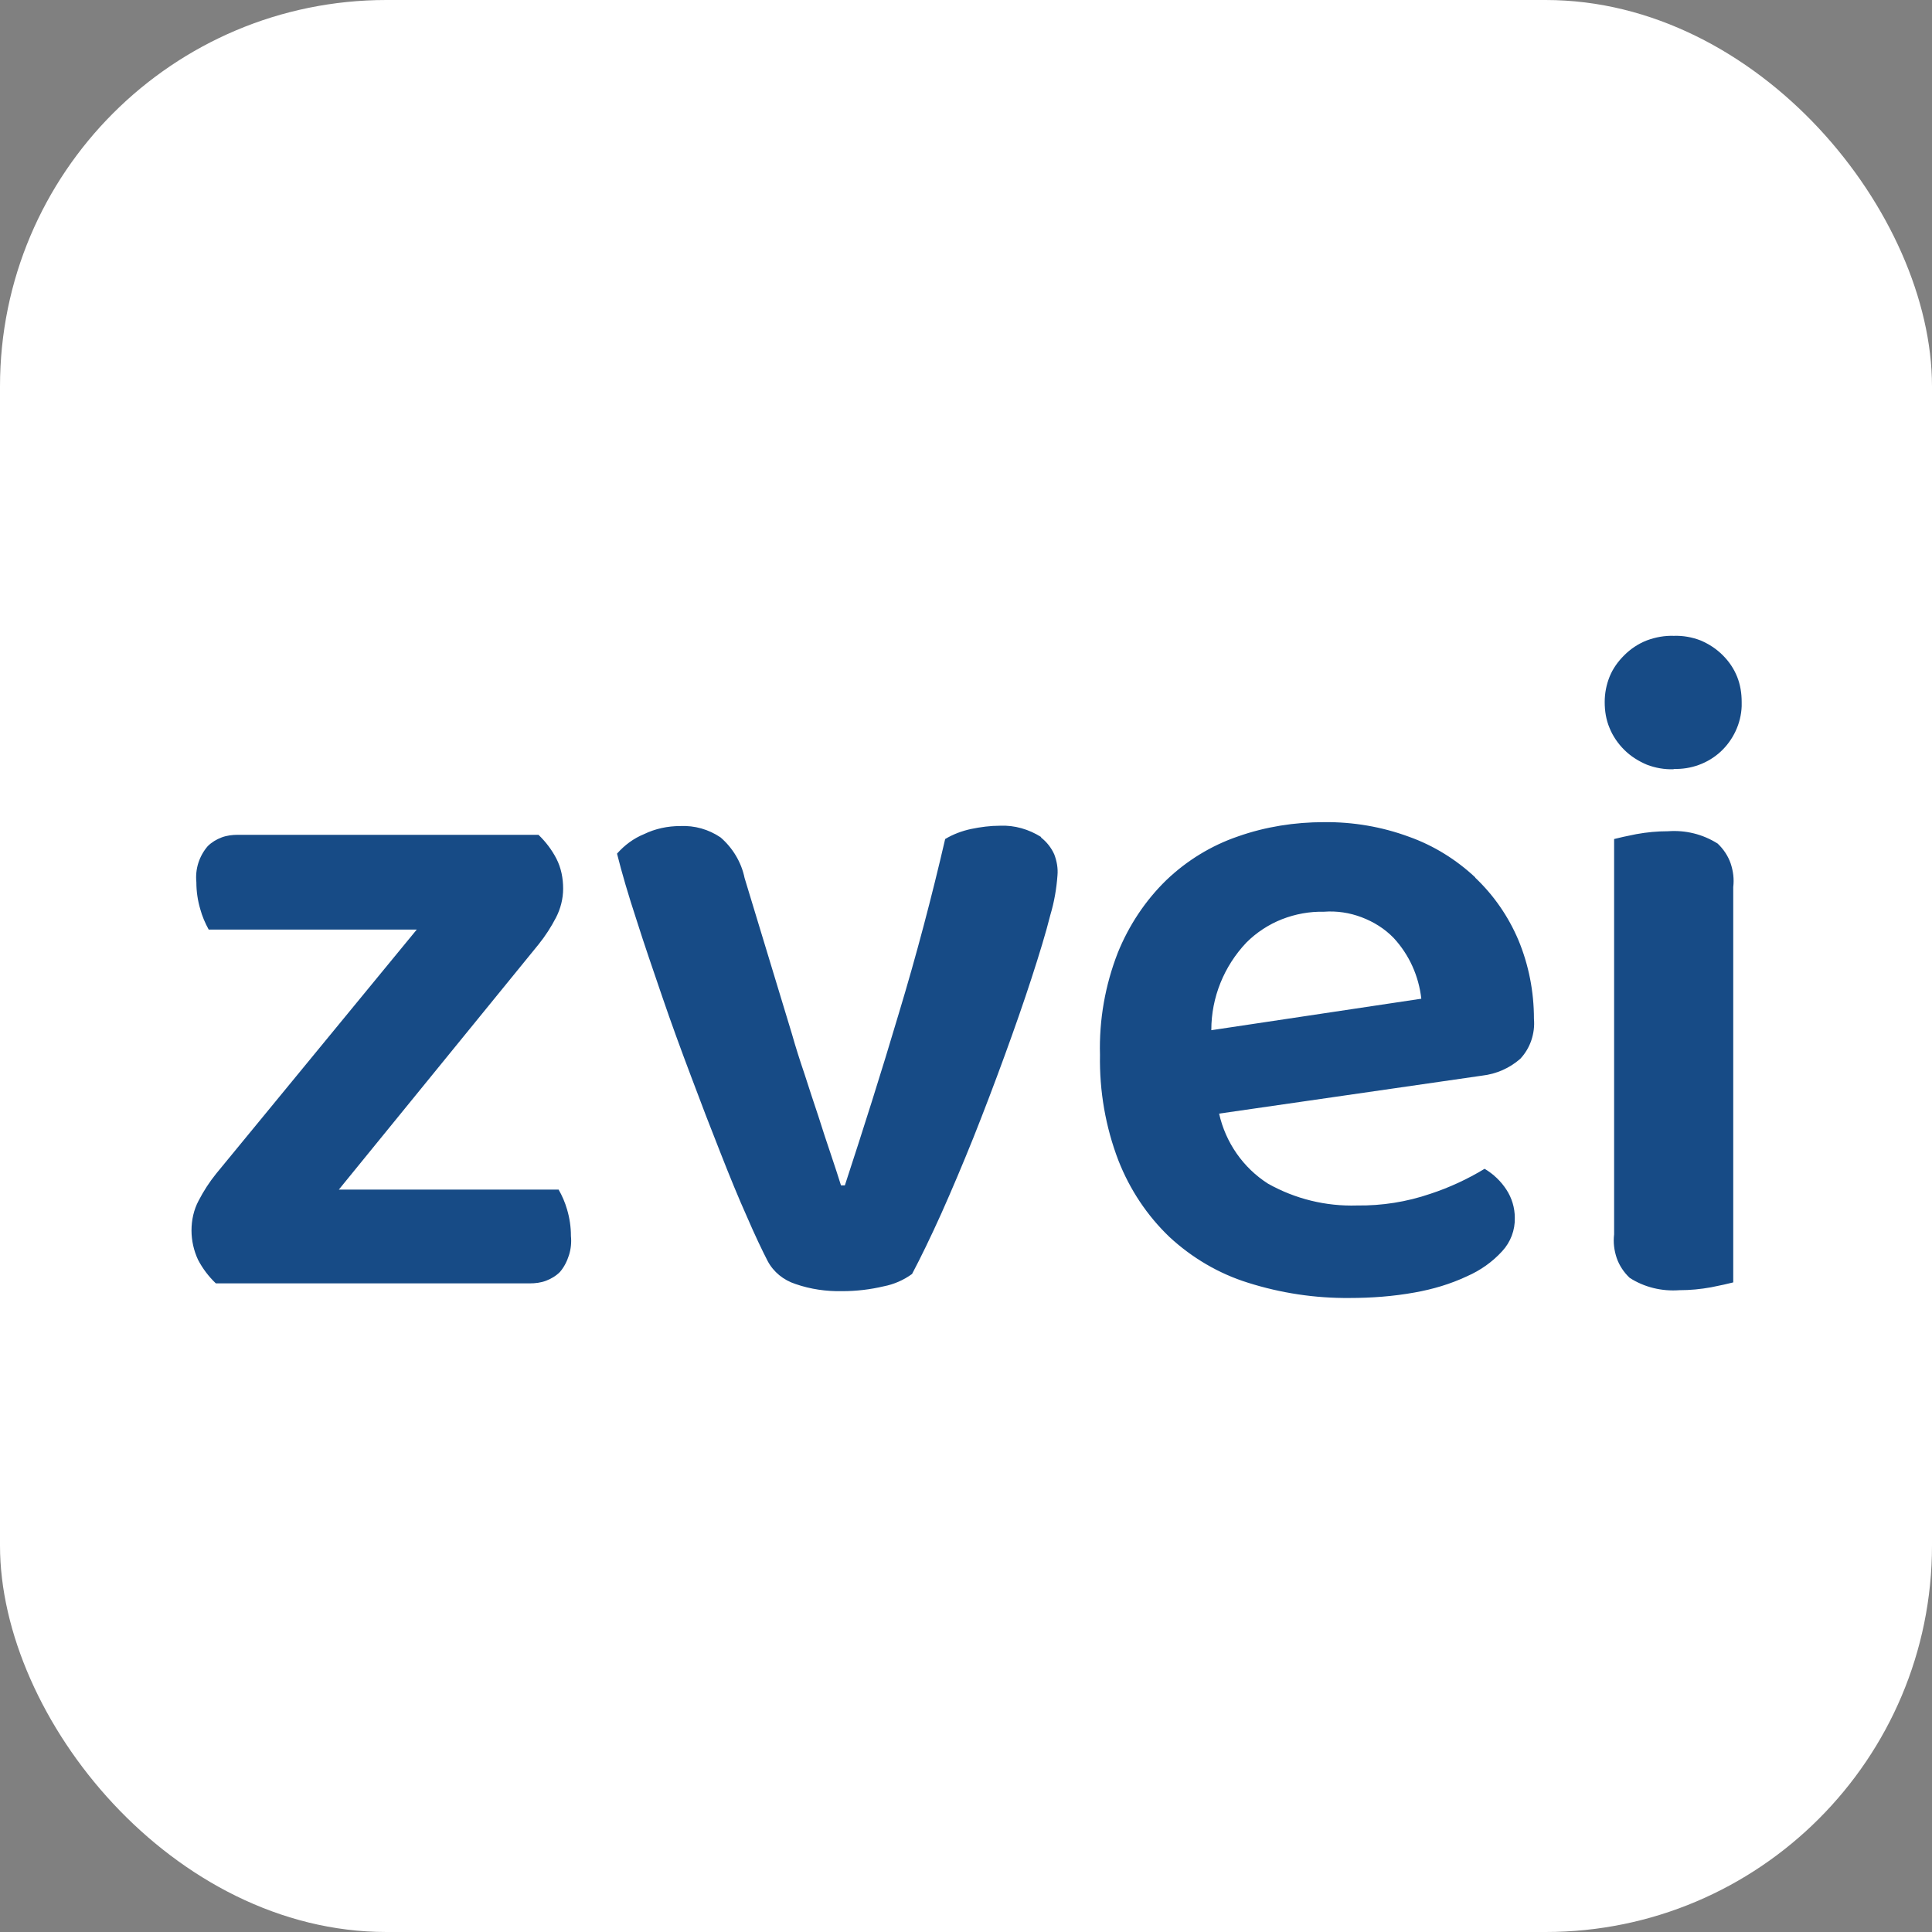 <svg xmlns="http://www.w3.org/2000/svg" version="1.1" xmlns:xlink="http://www.w3.org/1999/xlink" width="1000" height="1000"><rect width="100%" height="100%" fill="#808080" stroke="none"/><g clip-path="url(#SvgjsClipPath1169)"><rect width="1000" height="1000" fill="#ffffff"></rect><g transform="matrix(1.68,0,0,1.68,0,0)"><svg xmlns="http://www.w3.org/2000/svg" version="1.1" xmlns:xlink="http://www.w3.org/1999/xlink" width="595.3" height="595.3"><svg id="Ebene_1" xmlns="http://www.w3.org/2000/svg" version="1.1" viewBox="0 0 595.3 595.3">
  <!-- Generator: Adobe Illustrator 29.2.1, SVG Export Plug-In . SVG Version: 2.1.0 Build 116)  -->
  <defs>
    <style>
      .st0 {
        fill: #174b86;
      }
    </style>
  <clipPath id="SvgjsClipPath1169"><rect width="1000" height="1000" x="0" y="0" rx="200" ry="200"></rect></clipPath></defs>
  <path class="st0" d="M320.8,257.9c-3.8-2.4-8.2-3.7-12.7-3.5-3,0-6,.4-8.9,1-2.8.6-5.5,1.6-8,3.1-4.1,17.7-8.8,35.6-14.3,53.8-5.4,18.2-11,35.8-16.6,52.9h-1.2c-.8-2.5-1.8-5.7-3.1-9.5-1.3-3.8-2.6-7.8-3.9-11.9-1.4-4.2-2.8-8.4-4.2-12.8-1.5-4.4-2.8-8.5-3.9-12.4l-14.6-48.1c-1-4.9-3.7-9.3-7.4-12.5-3.7-2.5-8-3.7-12.4-3.5-3.9,0-7.7.8-11.2,2.5-3.2,1.3-6,3.4-8.3,6,1.5,6,3.5,12.8,6,20.4,2.4,7.6,5.1,15.4,7.9,23.6,2.8,8.2,5.8,16.4,8.9,24.6,3.1,8.3,6.1,16.1,9,23.4,2.9,7.4,5.6,14,8.2,19.8,2.5,5.8,4.7,10.4,6.4,13.7,1.8,3.4,4.9,5.9,8.6,7.1,4.6,1.6,9.5,2.3,14.4,2.2,4.3,0,8.6-.5,12.8-1.5,3.1-.6,6.1-1.9,8.7-3.8,2.7-5.1,5.7-11.3,9-18.6,3.3-7.4,6.6-15.2,9.9-23.4,3.3-8.3,6.5-16.7,9.6-25.2,3.1-8.5,5.9-16.5,8.3-23.9,2.4-7.4,4.4-13.9,5.8-19.5,1.2-4,1.9-8.1,2.2-12.2.2-2.2-.2-4.4-1-6.5-.9-2-2.3-3.8-4.1-5.2M172.3,366.5h-67.9l61.5-75.5c2.1-2.6,3.9-5.4,5.4-8.3,1.4-2.7,2.2-5.8,2.2-8.9,0-3.2-.6-6.4-2.1-9.3-1.4-2.7-3.3-5.2-5.5-7.3h-92.6c-1.7,0-3.4.2-5,.8-1.6.6-3.1,1.5-4.3,2.7-1.3,1.5-2.3,3.3-2.9,5.2-.6,1.9-.8,3.9-.6,5.9,0,2.8.4,5.6,1.2,8.3.6,2.2,1.5,4.3,2.6,6.3h64.1l-61.8,75.2c-2.1,2.6-3.9,5.4-5.4,8.3-1.5,2.8-2.2,6-2.2,9.2,0,3.1.7,6.2,2,9,1.4,2.7,3.3,5.2,5.5,7.3h96.7c1.7,0,3.4-.2,5-.8s3.1-1.5,4.3-2.7c1.3-1.5,2.2-3.3,2.8-5.2.6-1.9.8-3.9.6-5.9,0-2.8-.4-5.5-1.2-8.2-.6-2.1-1.5-4.2-2.6-6.1M513.9,256.1c-3.3,0-6.5.3-9.8.9-3,.6-5.3,1.1-6.8,1.5v121.8c-.3,2.5,0,4.9.8,7.3.8,2.3,2.2,4.4,4,6.1,4.5,2.9,9.9,4.2,15.3,3.8,3.3,0,6.5-.3,9.8-.9,3-.6,5.3-1.1,6.8-1.5v-121.8c.3-2.5,0-4.9-.8-7.3-.8-2.3-2.2-4.4-4-6.1-4.6-2.9-9.9-4.2-15.3-3.8ZM515.6,236.9c5.3.2,10.6-1.7,14.5-5.3s6.3-8.7,6.5-14v-1.3c0-2.7-.4-5.3-1.4-7.8-1-2.5-2.5-4.7-4.4-6.6-2-2-4.3-3.5-6.9-4.6-2.6-1-5.4-1.5-8.2-1.4-2.8-.1-5.6.4-8.3,1.4-2.6,1-5,2.6-7,4.6-1.9,1.9-3.5,4.1-4.5,6.6-1,2.5-1.5,5.1-1.5,7.8,0,2.7.4,5.4,1.5,8,1,2.5,2.6,4.8,4.5,6.7,2,2,4.4,3.5,7,4.6,2.6,1,5.4,1.5,8.3,1.4M454.5,270.3c-5.9-5.5-12.8-9.8-20.4-12.5-8.4-3.1-17.3-4.6-26.2-4.5-9,0-18,1.4-26.5,4.4-8.2,2.8-15.7,7.4-22,13.4-6.5,6.3-11.6,14-15,22.4-3.9,10-5.8,20.7-5.5,31.5-.2,11.1,1.7,22.2,5.7,32.6,3.5,8.9,8.8,16.9,15.7,23.5,6.9,6.4,15.2,11.3,24.2,14.1,10.1,3.2,20.7,4.8,31.3,4.7,6.7,0,13.5-.5,20.1-1.7,5.6-1,11-2.6,16.1-5,4.1-1.8,7.8-4.4,10.8-7.7,2.6-2.8,4-6.5,3.9-10.3,0-3.1-.9-6.1-2.6-8.7-1.7-2.6-4-4.8-6.7-6.4-5.3,3.2-10.9,5.8-16.7,7.7-7.3,2.5-14.9,3.7-22.6,3.6-9.6.3-19-2-27.4-6.7-7.7-4.9-13.1-12.7-15.1-21.6l81-11.7c4.4-.5,8.5-2.3,11.8-5.2,1.5-1.6,2.7-3.6,3.4-5.7.7-2.1,1-4.3.8-6.6,0-8.4-1.6-16.6-4.8-24.3-3.1-7.3-7.6-13.8-13.3-19.2M373.2,317.3c0-10,3.9-19.6,10.8-26.9,3.1-3.1,6.9-5.6,11-7.2,4.1-1.6,8.5-2.4,12.9-2.3,4-.3,7.9.3,11.6,1.7,3.7,1.4,7.1,3.5,9.9,6.4,4.8,5.2,7.7,11.7,8.5,18.7l-64.7,9.7Z"></path>
</svg></svg></g></g></svg>
